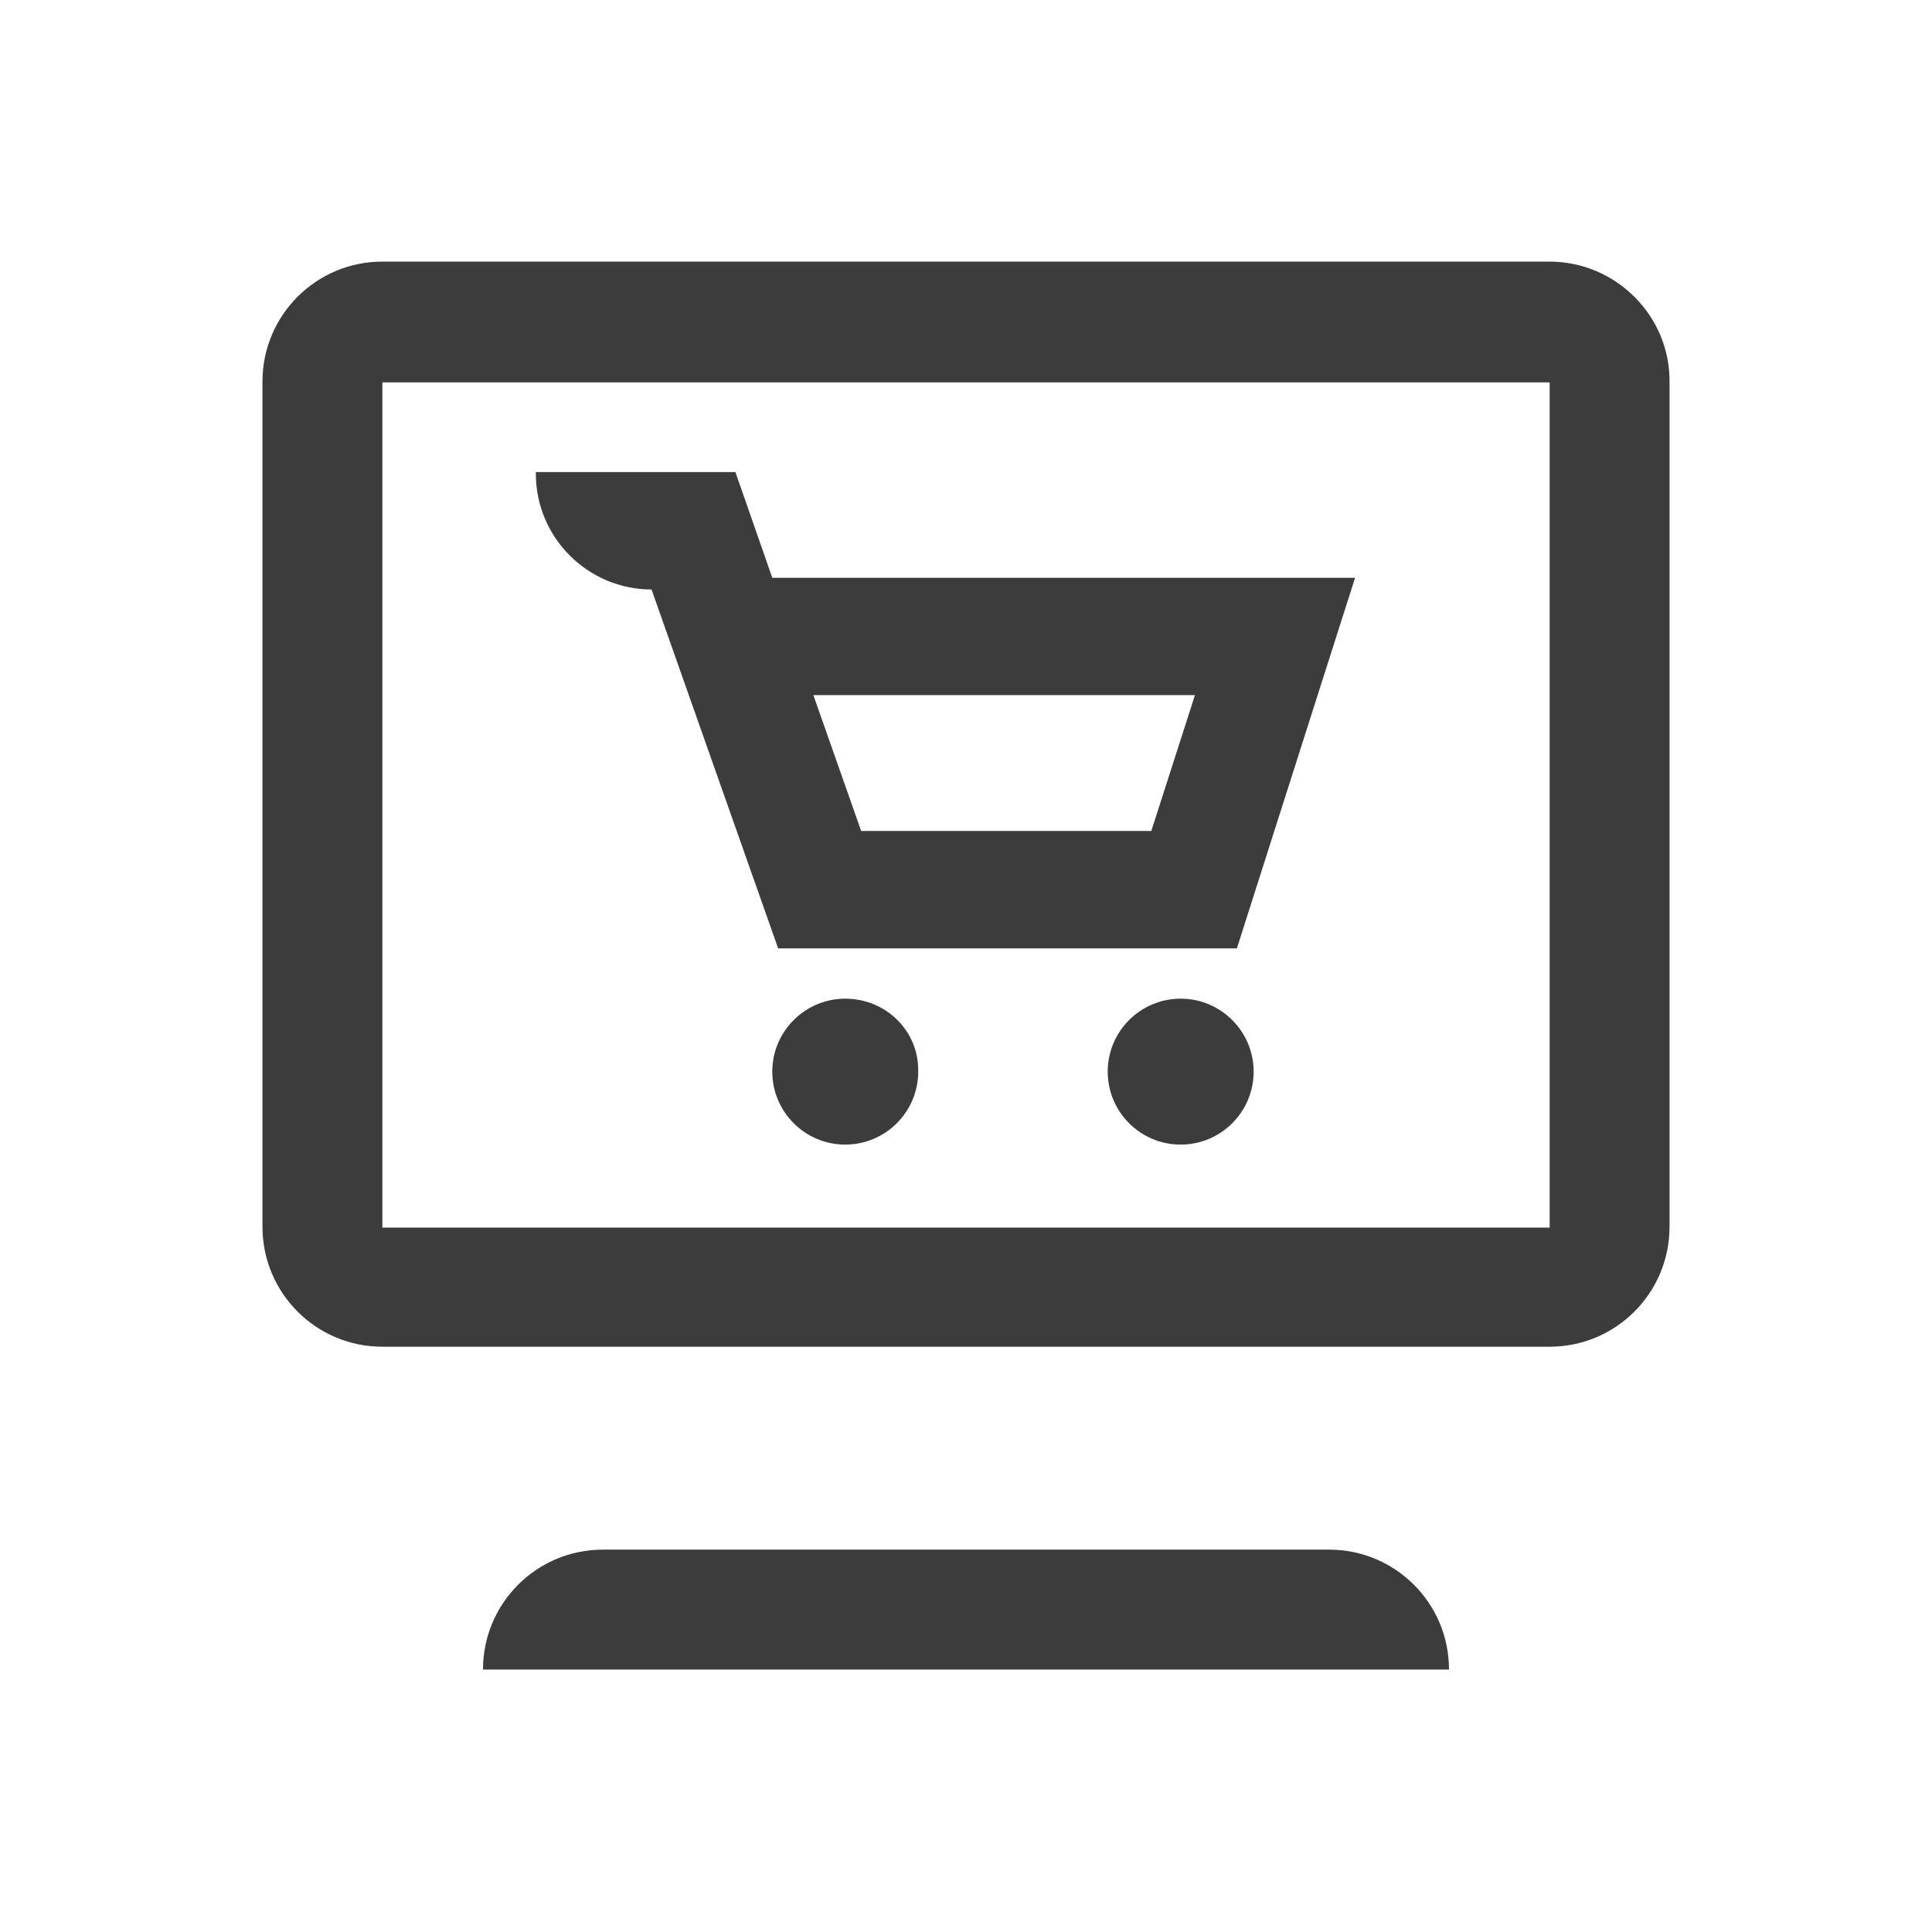 <svg width="34" height="34" viewBox="0 0 34 34" fill="none" xmlns="http://www.w3.org/2000/svg">
<path d="M27.271 4.604H6.729C5.563 4.604 4.619 5.549 4.619 6.714V21.589C4.619 22.755 5.563 23.7 6.729 23.7H27.271C28.437 23.7 29.381 22.755 29.381 21.589V6.729C29.396 5.563 28.437 4.604 27.271 4.604ZM27.271 21.604H6.729V6.729H27.271V21.604Z" fill="#3C3C3C"/>
<path d="M23.39 27.271H10.61C9.444 27.271 8.5 28.215 8.5 29.381H25.5C25.5 28.215 24.556 27.271 23.39 27.271Z" fill="#3C3C3C"/>
<path d="M20.778 17.575C20.069 17.575 19.494 18.151 19.494 18.859C19.494 19.568 20.069 20.143 20.778 20.143C21.486 20.143 22.062 19.568 22.062 18.859C22.062 18.151 21.486 17.575 20.778 17.575Z" fill="#3C3C3C"/>
<path d="M14.875 17.575C14.167 17.575 13.591 18.151 13.591 18.859C13.591 19.568 14.167 20.143 14.875 20.143C15.583 20.143 16.159 19.568 16.159 18.859C16.174 18.151 15.598 17.575 14.875 17.575Z" fill="#3C3C3C"/>
<path d="M11.466 10.374L13.694 16.69H21.767L23.847 10.168H13.591L12.942 8.308H9.43V8.338C9.43 9.459 10.345 10.374 11.466 10.374ZM21.029 12.233L20.261 14.624H15.155L14.314 12.233H21.029Z" fill="#3C3C3C"/>
</svg>
